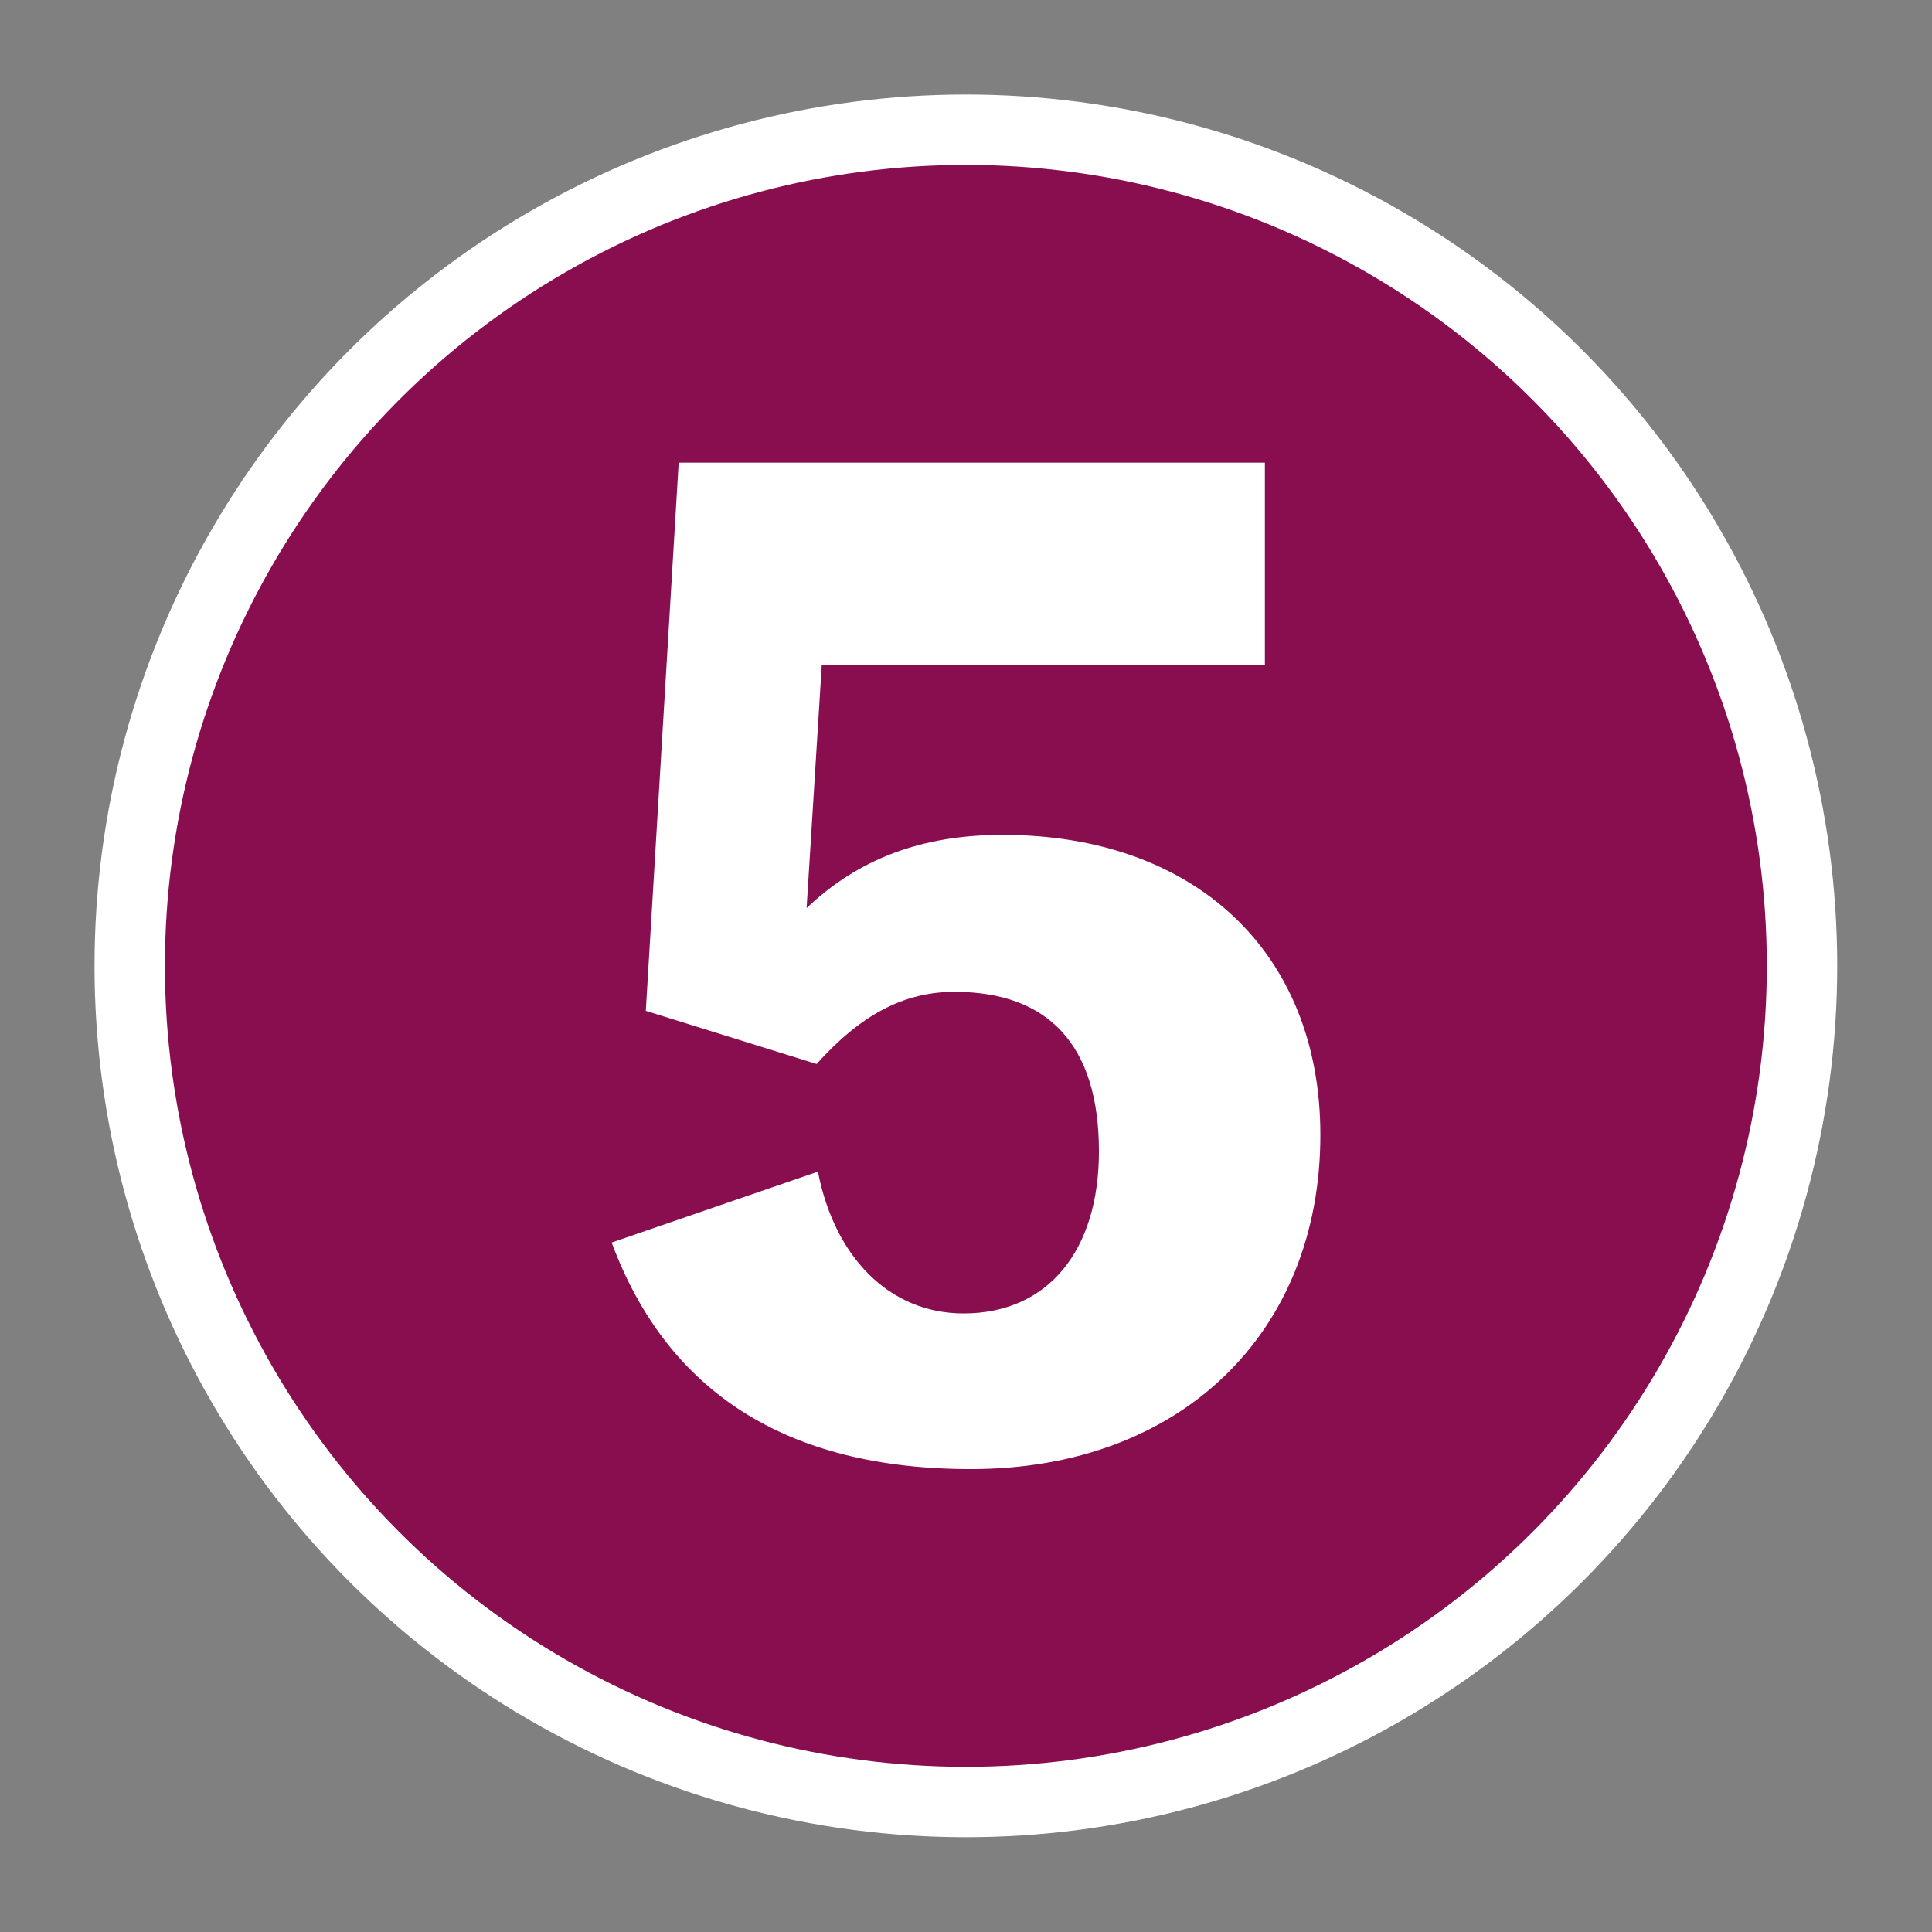 <?xml version="1.0" encoding="UTF-8"?><svg id="_レイヤー_" xmlns="http://www.w3.org/2000/svg" viewBox="0 0 75.21 75.21"><rect x="0" y="0" width="75.21" height="75.21" fill="#808080" stroke="none"/><defs><style>.cls-1{fill:none;}.cls-1,.cls-2{stroke-width:0px;}.cls-2{fill:#ffffff;}.cls-3{fill:#880e4f;stroke:#fff;stroke-miterlimit:10;stroke-width:2.74px;}</style></defs><circle class="cls-3" cx="37.6" cy="37.6" r="32.55"/><path class="cls-2" d="M31.39,35.36c2.02-1.92,4.48-2.86,7.64-2.86,7.49,0,12.37,4.58,12.37,11.68,0,7.69-5.42,13.01-13.6,13.01-7.2,0-11.83-3.01-13.99-8.82l8.03-2.76c.64,3.3,2.76,5.52,5.67,5.52,3.3,0,5.27-2.46,5.27-6.31,0-4.14-1.97-6.21-5.62-6.21-1.97,0-3.65.89-5.37,2.81l-6.65-2.07,1.28-21.34h22.82v7.88h-17.25l-.59,9.46Z"/><rect class="cls-1" x=".68" y=".68" width="73.85" height="73.85"/></svg>